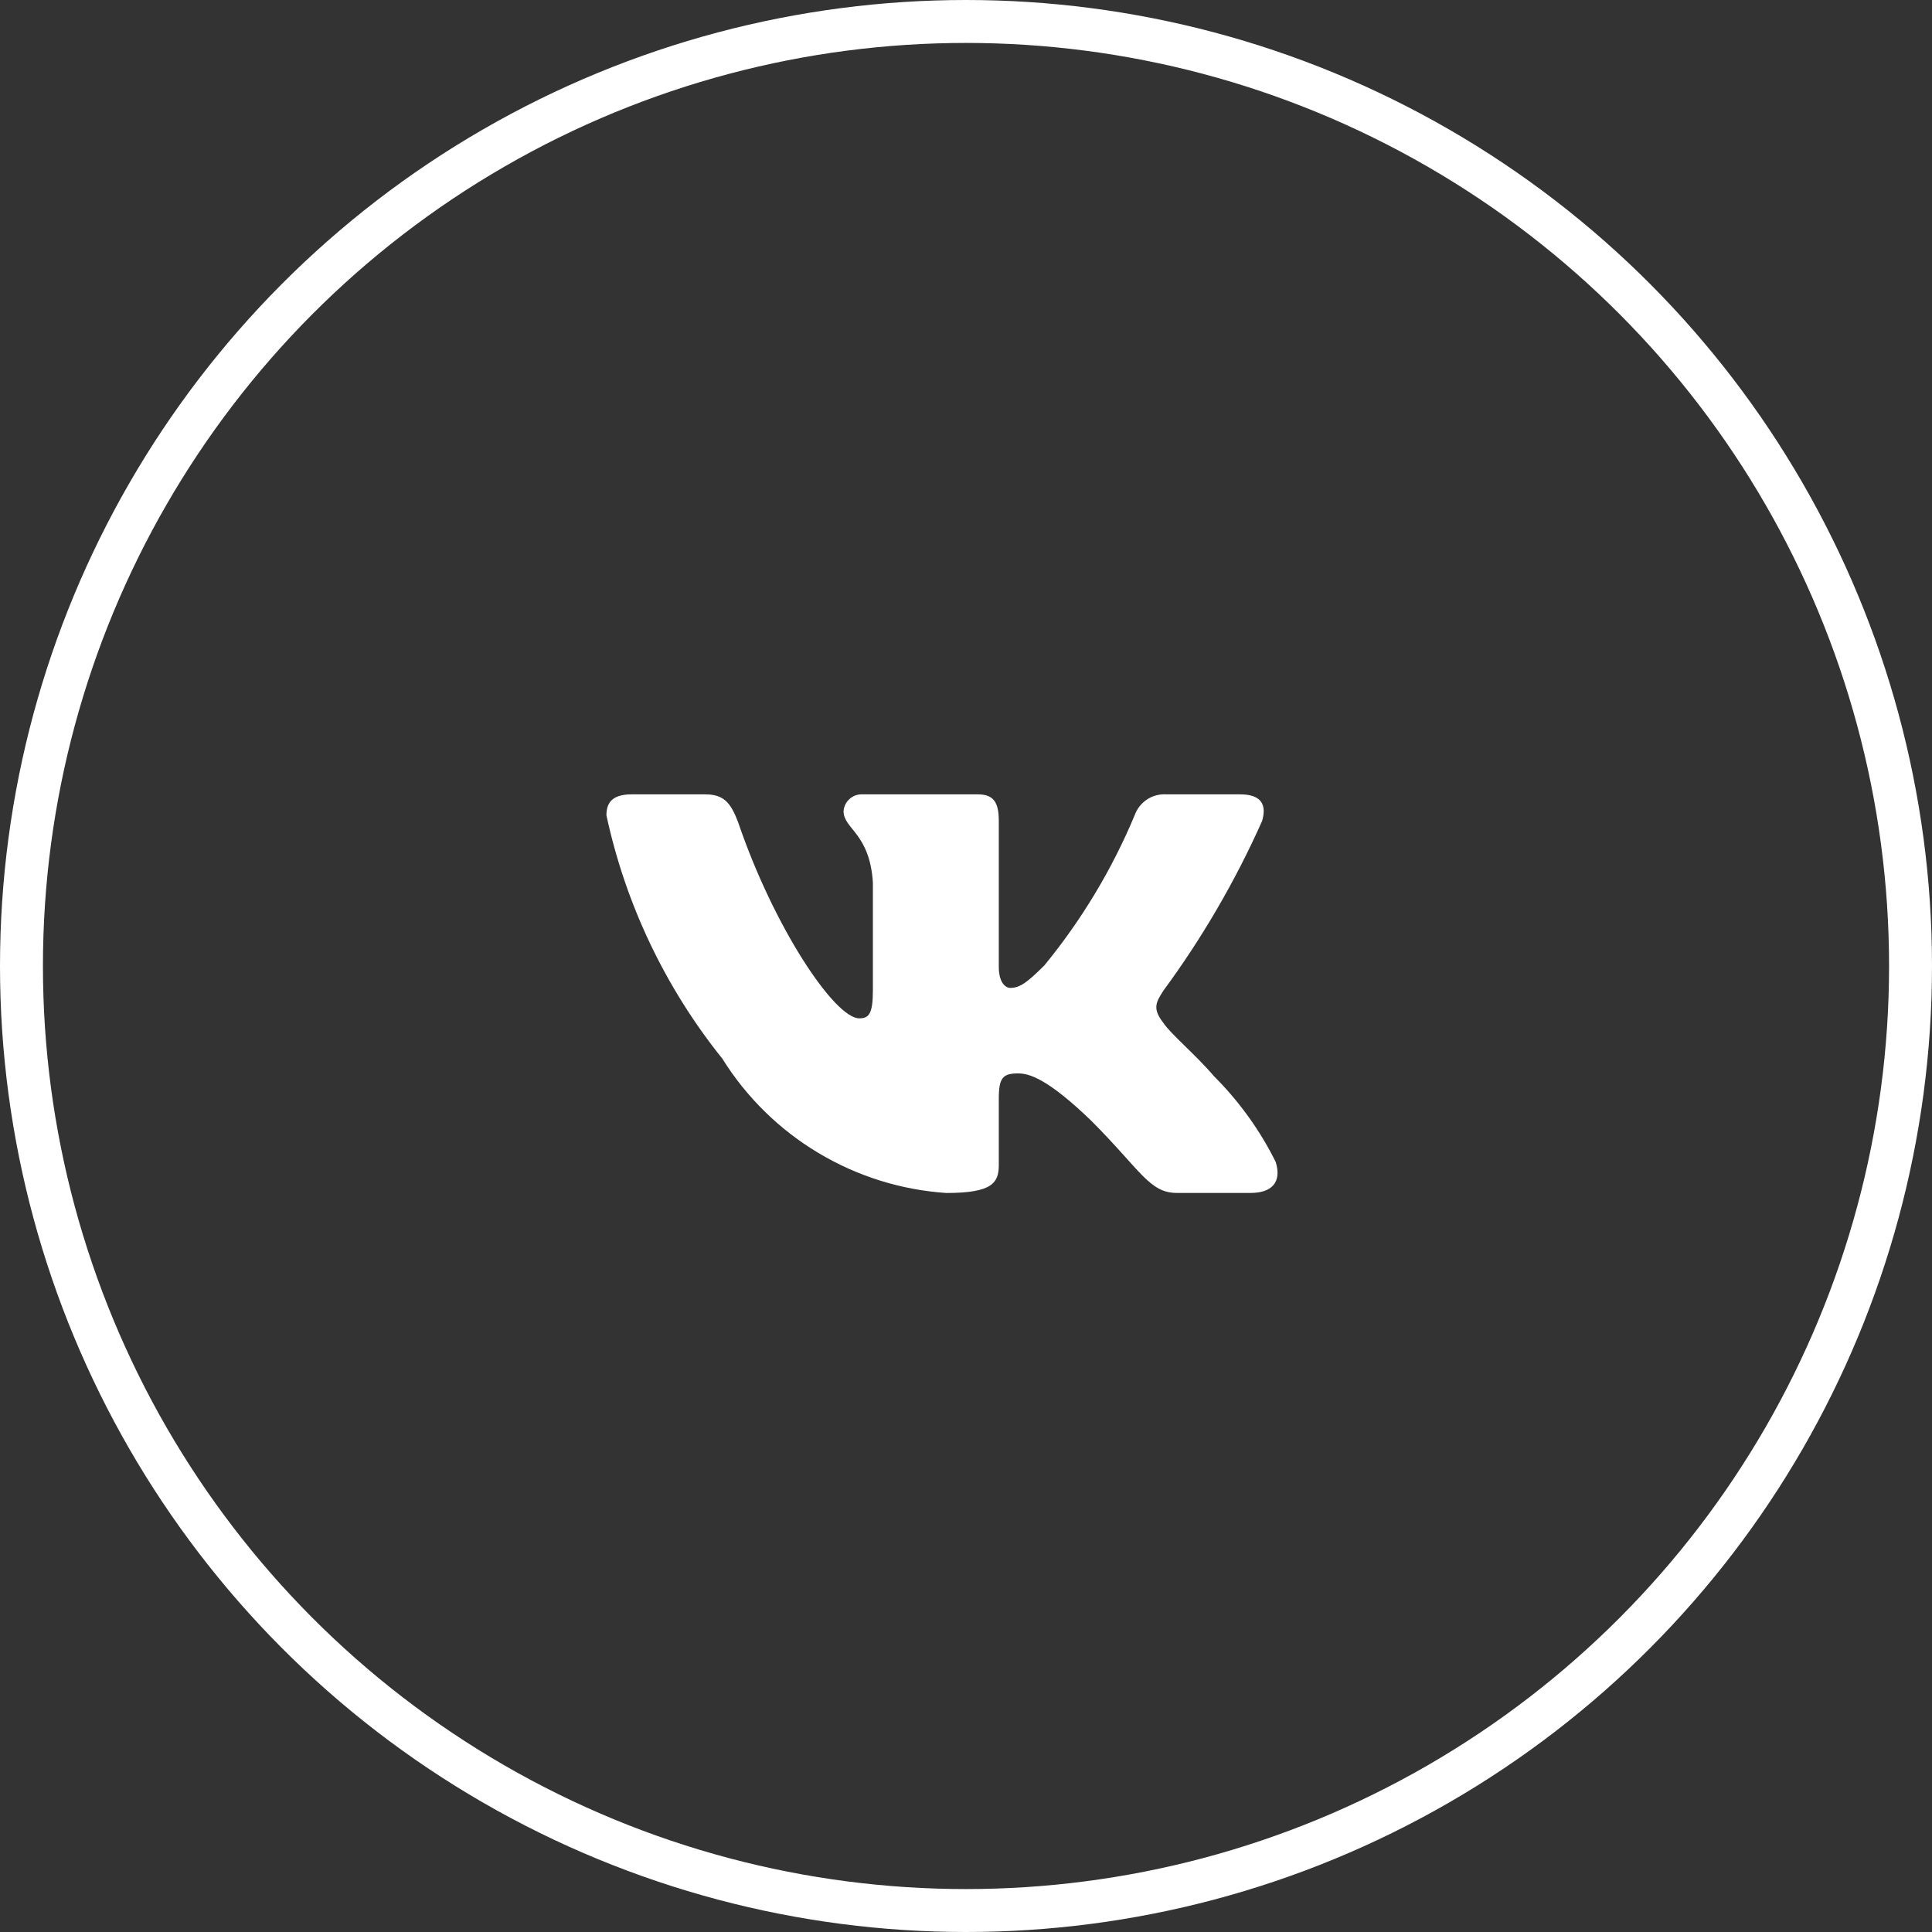 <?xml version="1.0" encoding="UTF-8"?> <svg xmlns="http://www.w3.org/2000/svg" width="45" height="45" viewBox="0 0 45 45" fill="none"><rect x="0" y="0" width="45" height="45" fill="#333333" stroke="none"/><circle cx="22.5" cy="22.5" r="22" stroke="white"></circle><path d="M29.128 27.786H27.416C26.769 27.786 26.574 27.262 25.414 26.101C24.4 25.123 23.972 25.002 23.715 25.002C23.36 25.002 23.264 25.099 23.264 25.588V27.127C23.264 27.543 23.129 27.787 22.041 27.787C20.986 27.716 19.963 27.395 19.056 26.851C18.149 26.308 17.385 25.556 16.825 24.659C15.497 23.005 14.572 21.064 14.125 18.991C14.125 18.734 14.223 18.502 14.711 18.502H16.422C16.861 18.502 17.019 18.697 17.192 19.15C18.022 21.593 19.439 23.719 20.014 23.719C20.235 23.719 20.331 23.621 20.331 23.071V20.554C20.258 19.406 19.648 19.309 19.648 18.894C19.656 18.784 19.706 18.682 19.788 18.609C19.87 18.535 19.977 18.497 20.087 18.502H22.775C23.142 18.502 23.264 18.685 23.264 19.124V22.522C23.264 22.888 23.421 23.01 23.532 23.01C23.753 23.01 23.922 22.888 24.326 22.485C25.193 21.428 25.901 20.25 26.428 18.99C26.482 18.838 26.584 18.709 26.718 18.62C26.853 18.532 27.012 18.491 27.173 18.502H28.884C29.396 18.502 29.505 18.759 29.396 19.125C28.774 20.519 28.004 21.842 27.1 23.071C26.916 23.353 26.842 23.499 27.1 23.829C27.27 24.085 27.869 24.586 28.272 25.063C28.859 25.648 29.346 26.324 29.714 27.065C29.861 27.542 29.616 27.786 29.128 27.786Z" fill="white"></path></svg> 